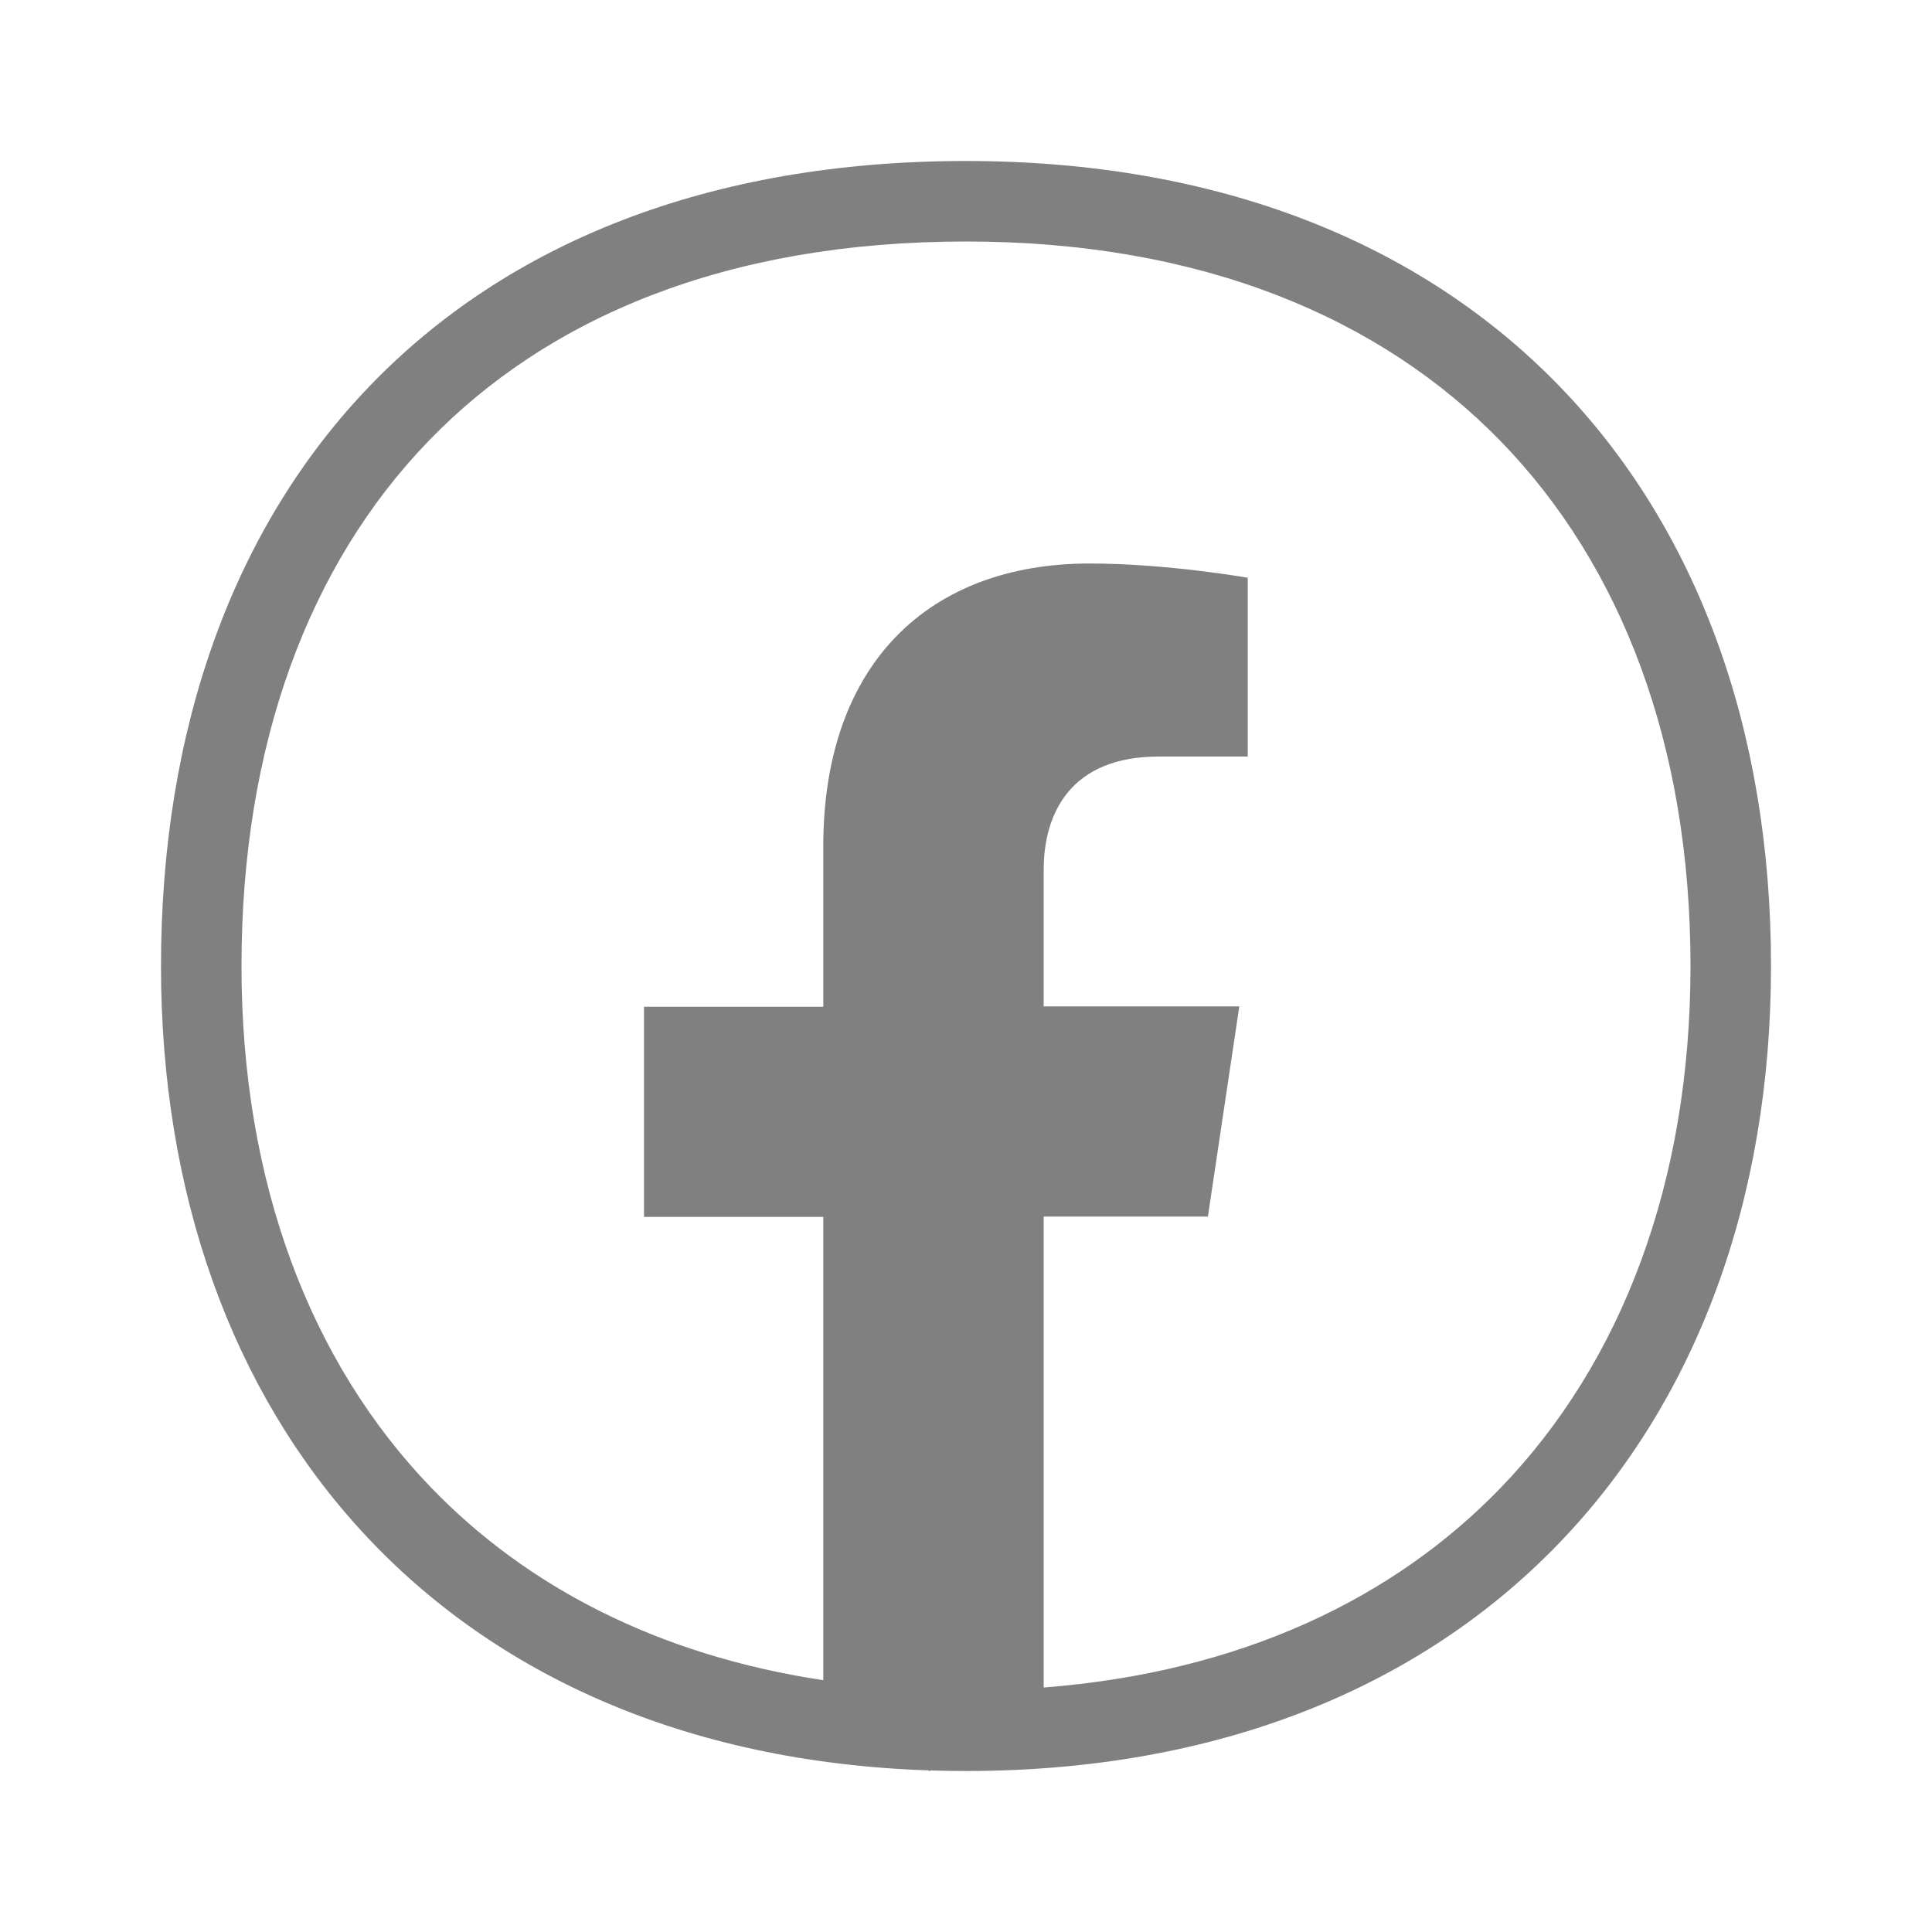 <svg width="24" height="24" viewBox="0 0 24 24" fill="none" xmlns="http://www.w3.org/2000/svg">
<path fill-rule="evenodd" clip-rule="evenodd" d="M12 3C14.926 3 17.151 3.947 18.645 5.484C20.144 7.027 21 9.259 21 12C21 14.687 20.146 16.923 18.643 18.481C17.315 19.857 15.414 20.773 12.965 20.963V15.113H15.005L15.395 12.502H12.965V10.807C12.965 10.093 13.308 9.398 14.394 9.398H15.5V7.177C15.5 7.177 14.495 7 13.537 7C11.536 7 10.227 8.249 10.227 10.514V12.506H8V15.117H10.227V20.872C8.164 20.561 6.535 19.702 5.357 18.481C3.854 16.923 3 14.687 3 12C3 9.252 3.835 7.021 5.32 5.482C6.798 3.949 9.02 3 12 3ZM11.528 21.992C5.516 21.787 2 17.654 2 12C2 6.1 5.6 2 12 2C18.3 2 22 6.1 22 12C22 17.8 18.3 22 12 22C11.853 22 11.707 21.998 11.563 21.993L11.547 22L11.528 21.992Z" fill="#808080"/>
</svg>
